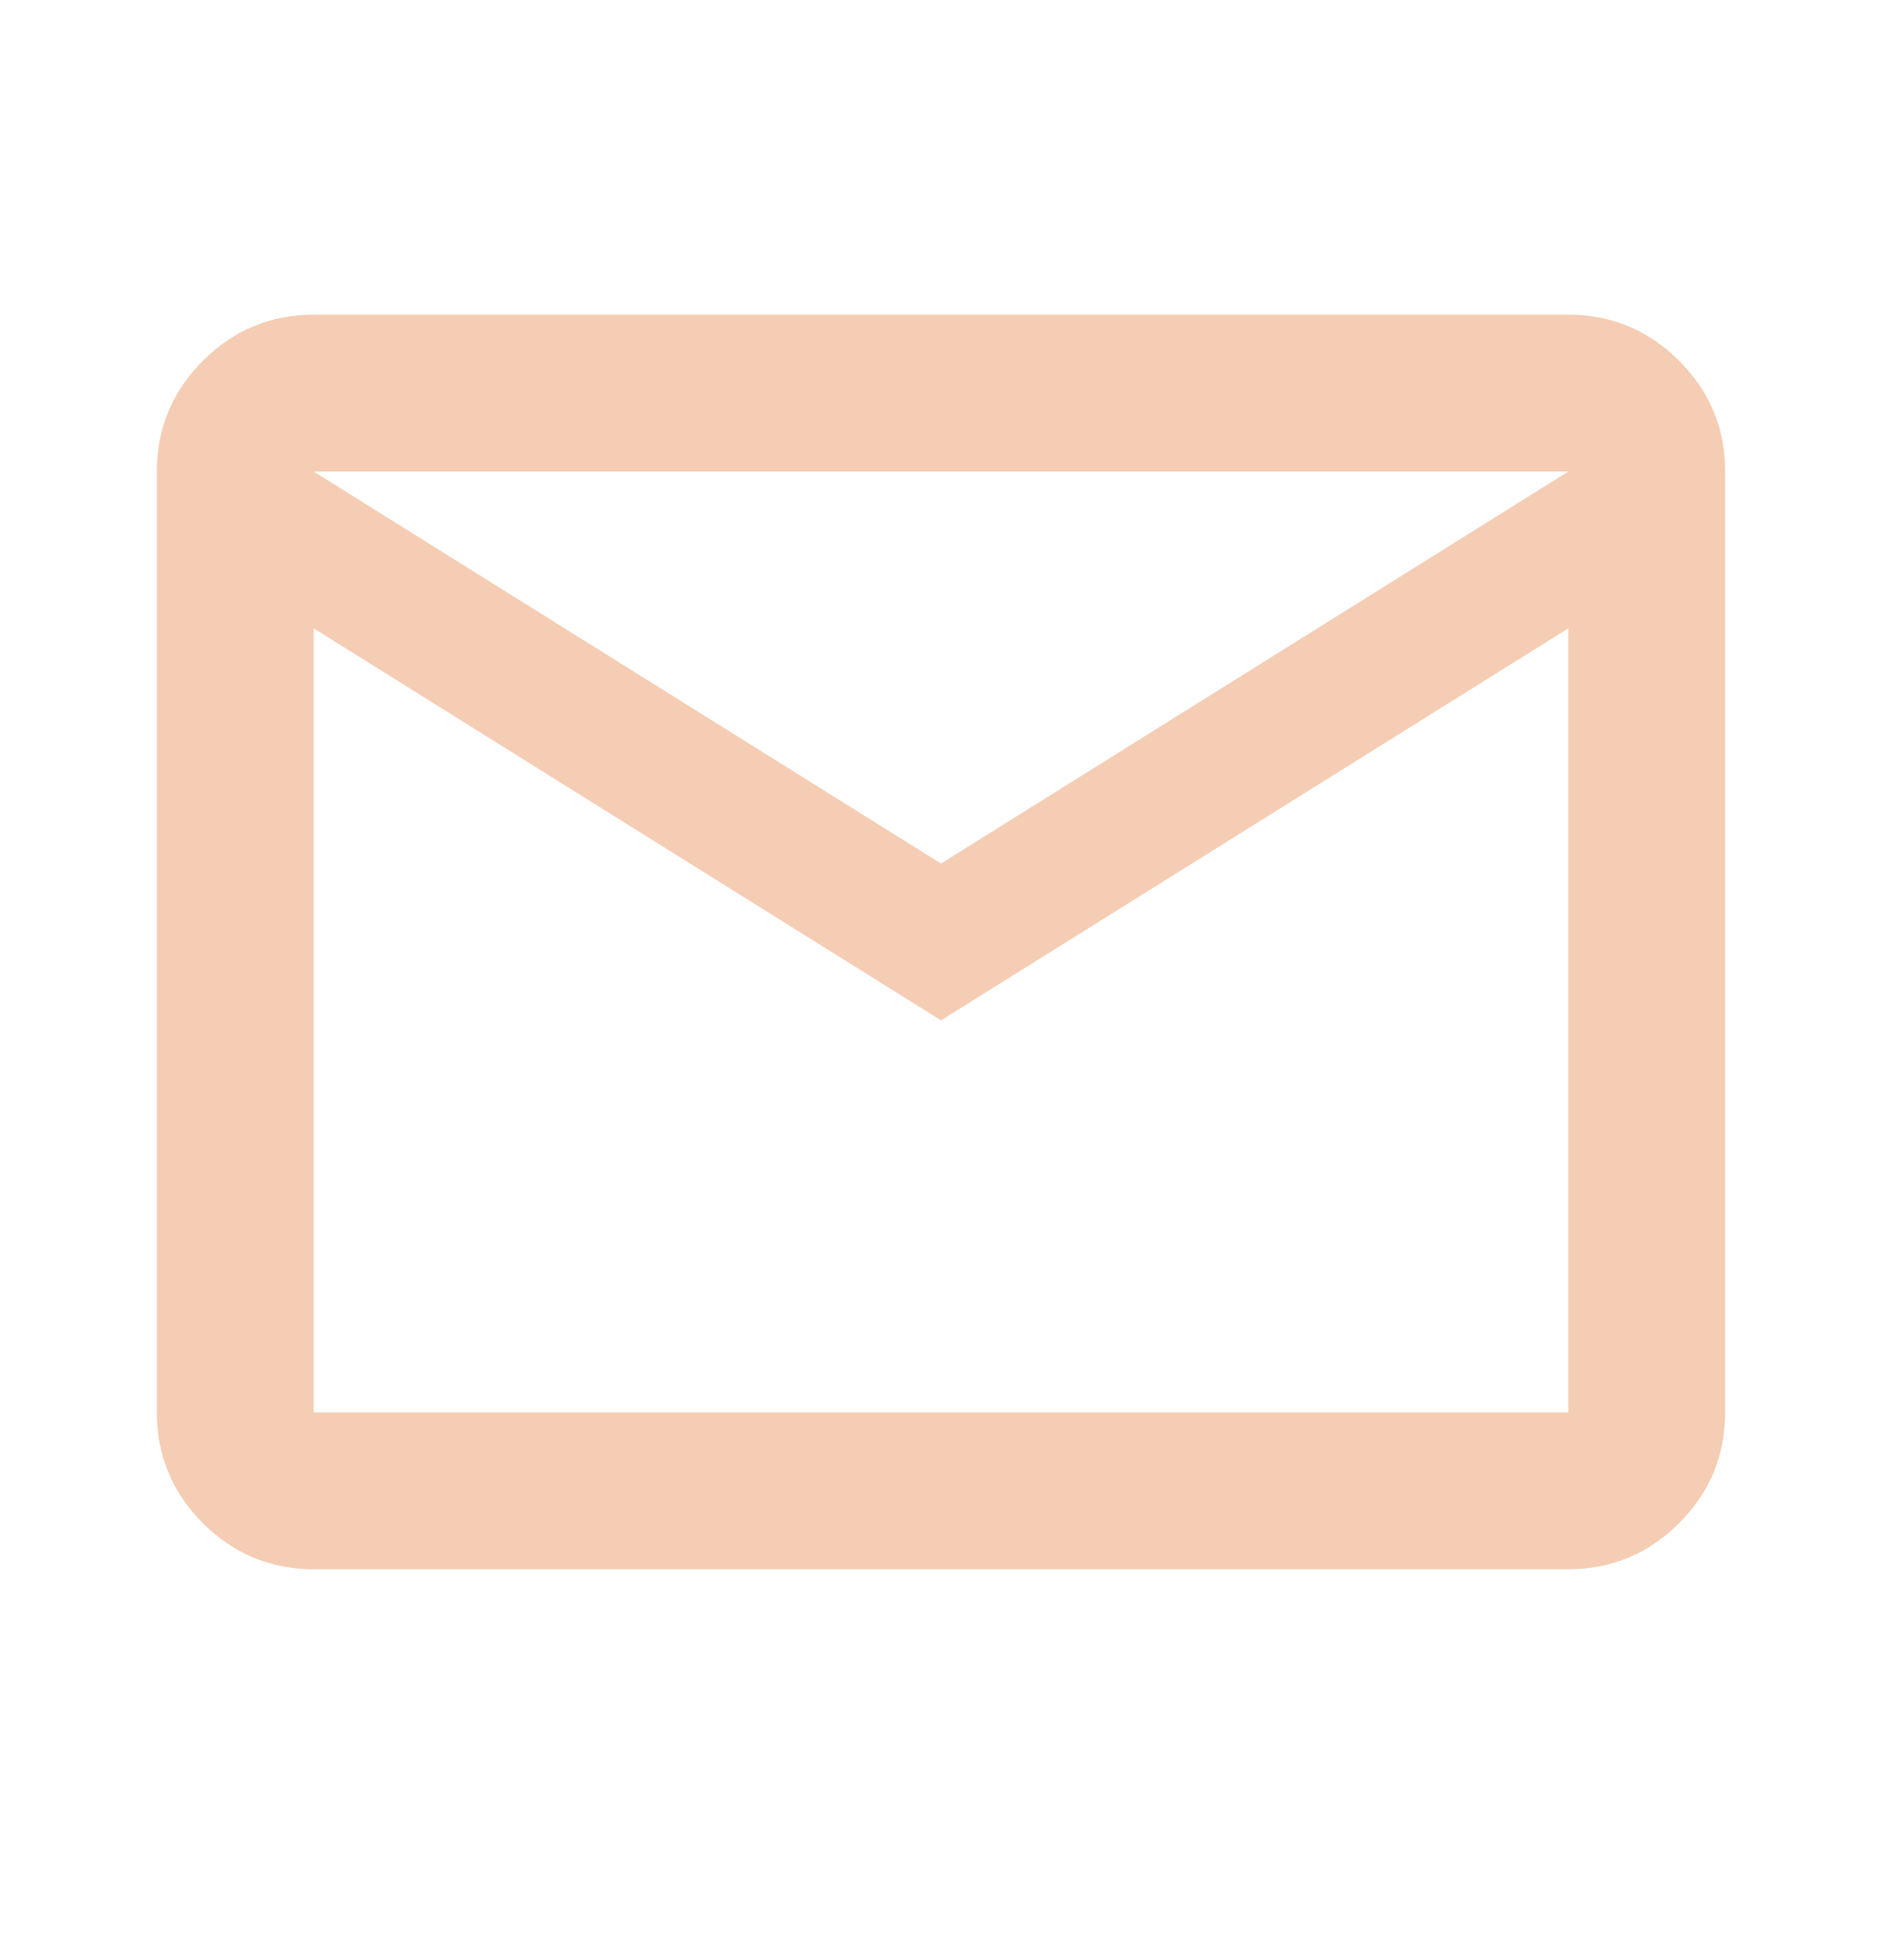 <svg width="24" height="25" viewBox="0 0 24 25" fill="none" xmlns="http://www.w3.org/2000/svg">
<mask id="mask0_10012_224" style="mask-type:alpha" maskUnits="userSpaceOnUse" x="0" y="0" width="24" height="25">
<rect y="0.014" width="24" height="24" fill="#D9D9D9"/>
</mask>
<g mask="url(#mask0_10012_224)">
<path d="M4 20.014C3.45 20.014 2.979 19.818 2.587 19.427C2.196 19.035 2 18.564 2 18.014V6.014C2 5.464 2.196 4.993 2.587 4.602C2.979 4.21 3.45 4.014 4 4.014H20C20.55 4.014 21.021 4.21 21.413 4.602C21.804 4.993 22 5.464 22 6.014V18.014C22 18.564 21.804 19.035 21.413 19.427C21.021 19.818 20.55 20.014 20 20.014H4ZM12 13.014L4 8.014V18.014H20V8.014L12 13.014ZM12 11.014L20 6.014H4L12 11.014ZM4 8.014V6.014V18.014V8.014Z" fill="#F5CDB4"/>
</g>
</svg>
